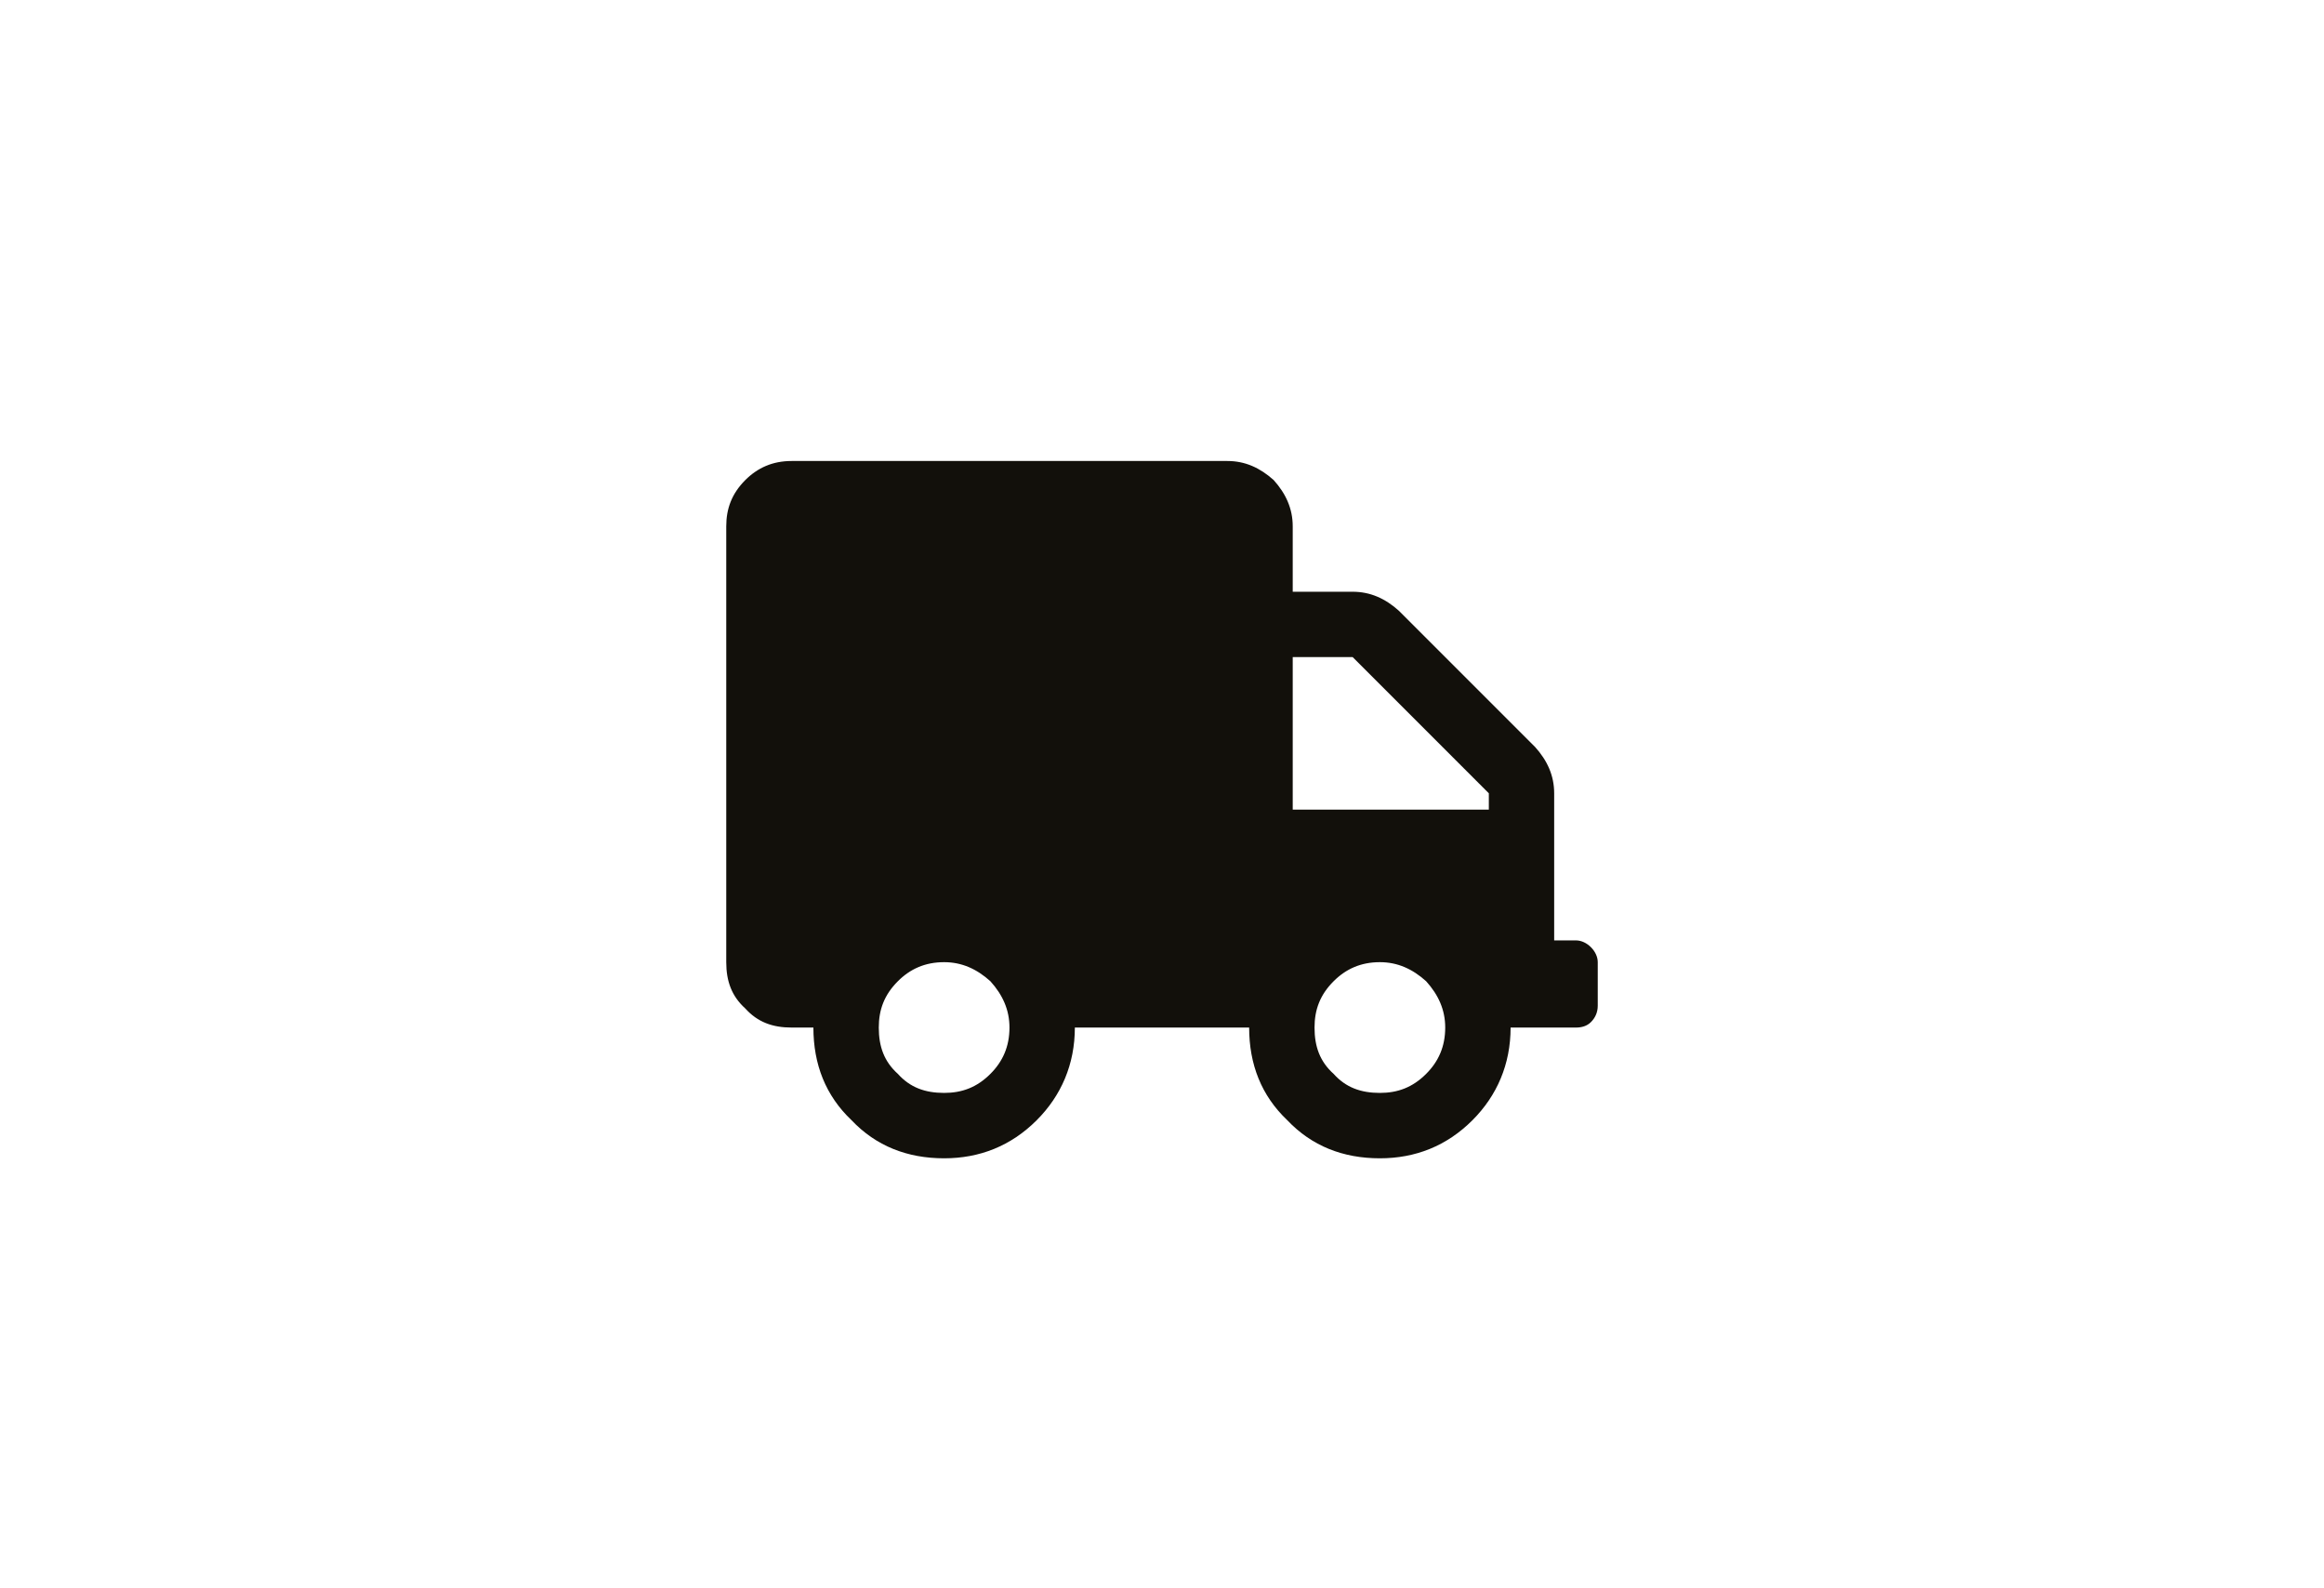 <svg width="60" height="41" viewBox="0 0 60 41" fill="none" xmlns="http://www.w3.org/2000/svg">
<path d="M40.688 24.275C40.828 24.275 40.969 24.345 41.074 24.451C41.18 24.556 41.25 24.697 41.25 24.837V25.962C41.25 26.138 41.18 26.279 41.074 26.384C40.969 26.49 40.828 26.525 40.688 26.525H39C39 27.474 38.648 28.283 38.016 28.916C37.348 29.584 36.539 29.9 35.625 29.9C34.676 29.9 33.867 29.584 33.234 28.916C32.566 28.283 32.25 27.474 32.25 26.525H27.75C27.75 27.474 27.398 28.283 26.766 28.916C26.098 29.584 25.289 29.9 24.375 29.9C23.426 29.9 22.617 29.584 21.984 28.916C21.316 28.283 21 27.474 21 26.525H20.438C19.945 26.525 19.559 26.384 19.242 26.033C18.891 25.716 18.75 25.33 18.75 24.837V13.587C18.75 13.13 18.891 12.744 19.242 12.392C19.559 12.076 19.945 11.9 20.438 11.9H31.688C32.145 11.9 32.531 12.076 32.883 12.392C33.199 12.744 33.375 13.13 33.375 13.587V15.275H34.922C35.379 15.275 35.766 15.451 36.117 15.767L39.633 19.283C39.949 19.634 40.125 20.021 40.125 20.478V24.275H40.688ZM24.375 28.212C24.832 28.212 25.219 28.072 25.57 27.72C25.887 27.404 26.062 27.017 26.062 26.525C26.062 26.068 25.887 25.681 25.57 25.33C25.219 25.013 24.832 24.837 24.375 24.837C23.883 24.837 23.496 25.013 23.18 25.33C22.828 25.681 22.688 26.068 22.688 26.525C22.688 27.017 22.828 27.404 23.18 27.72C23.496 28.072 23.883 28.212 24.375 28.212ZM35.625 28.212C36.082 28.212 36.469 28.072 36.82 27.72C37.137 27.404 37.312 27.017 37.312 26.525C37.312 26.068 37.137 25.681 36.82 25.33C36.469 25.013 36.082 24.837 35.625 24.837C35.133 24.837 34.746 25.013 34.43 25.33C34.078 25.681 33.938 26.068 33.938 26.525C33.938 27.017 34.078 27.404 34.43 27.72C34.746 28.072 35.133 28.212 35.625 28.212ZM38.438 20.9V20.478L34.922 16.962H33.375V20.9H38.438Z" fill="#12100B"/>
</svg>

